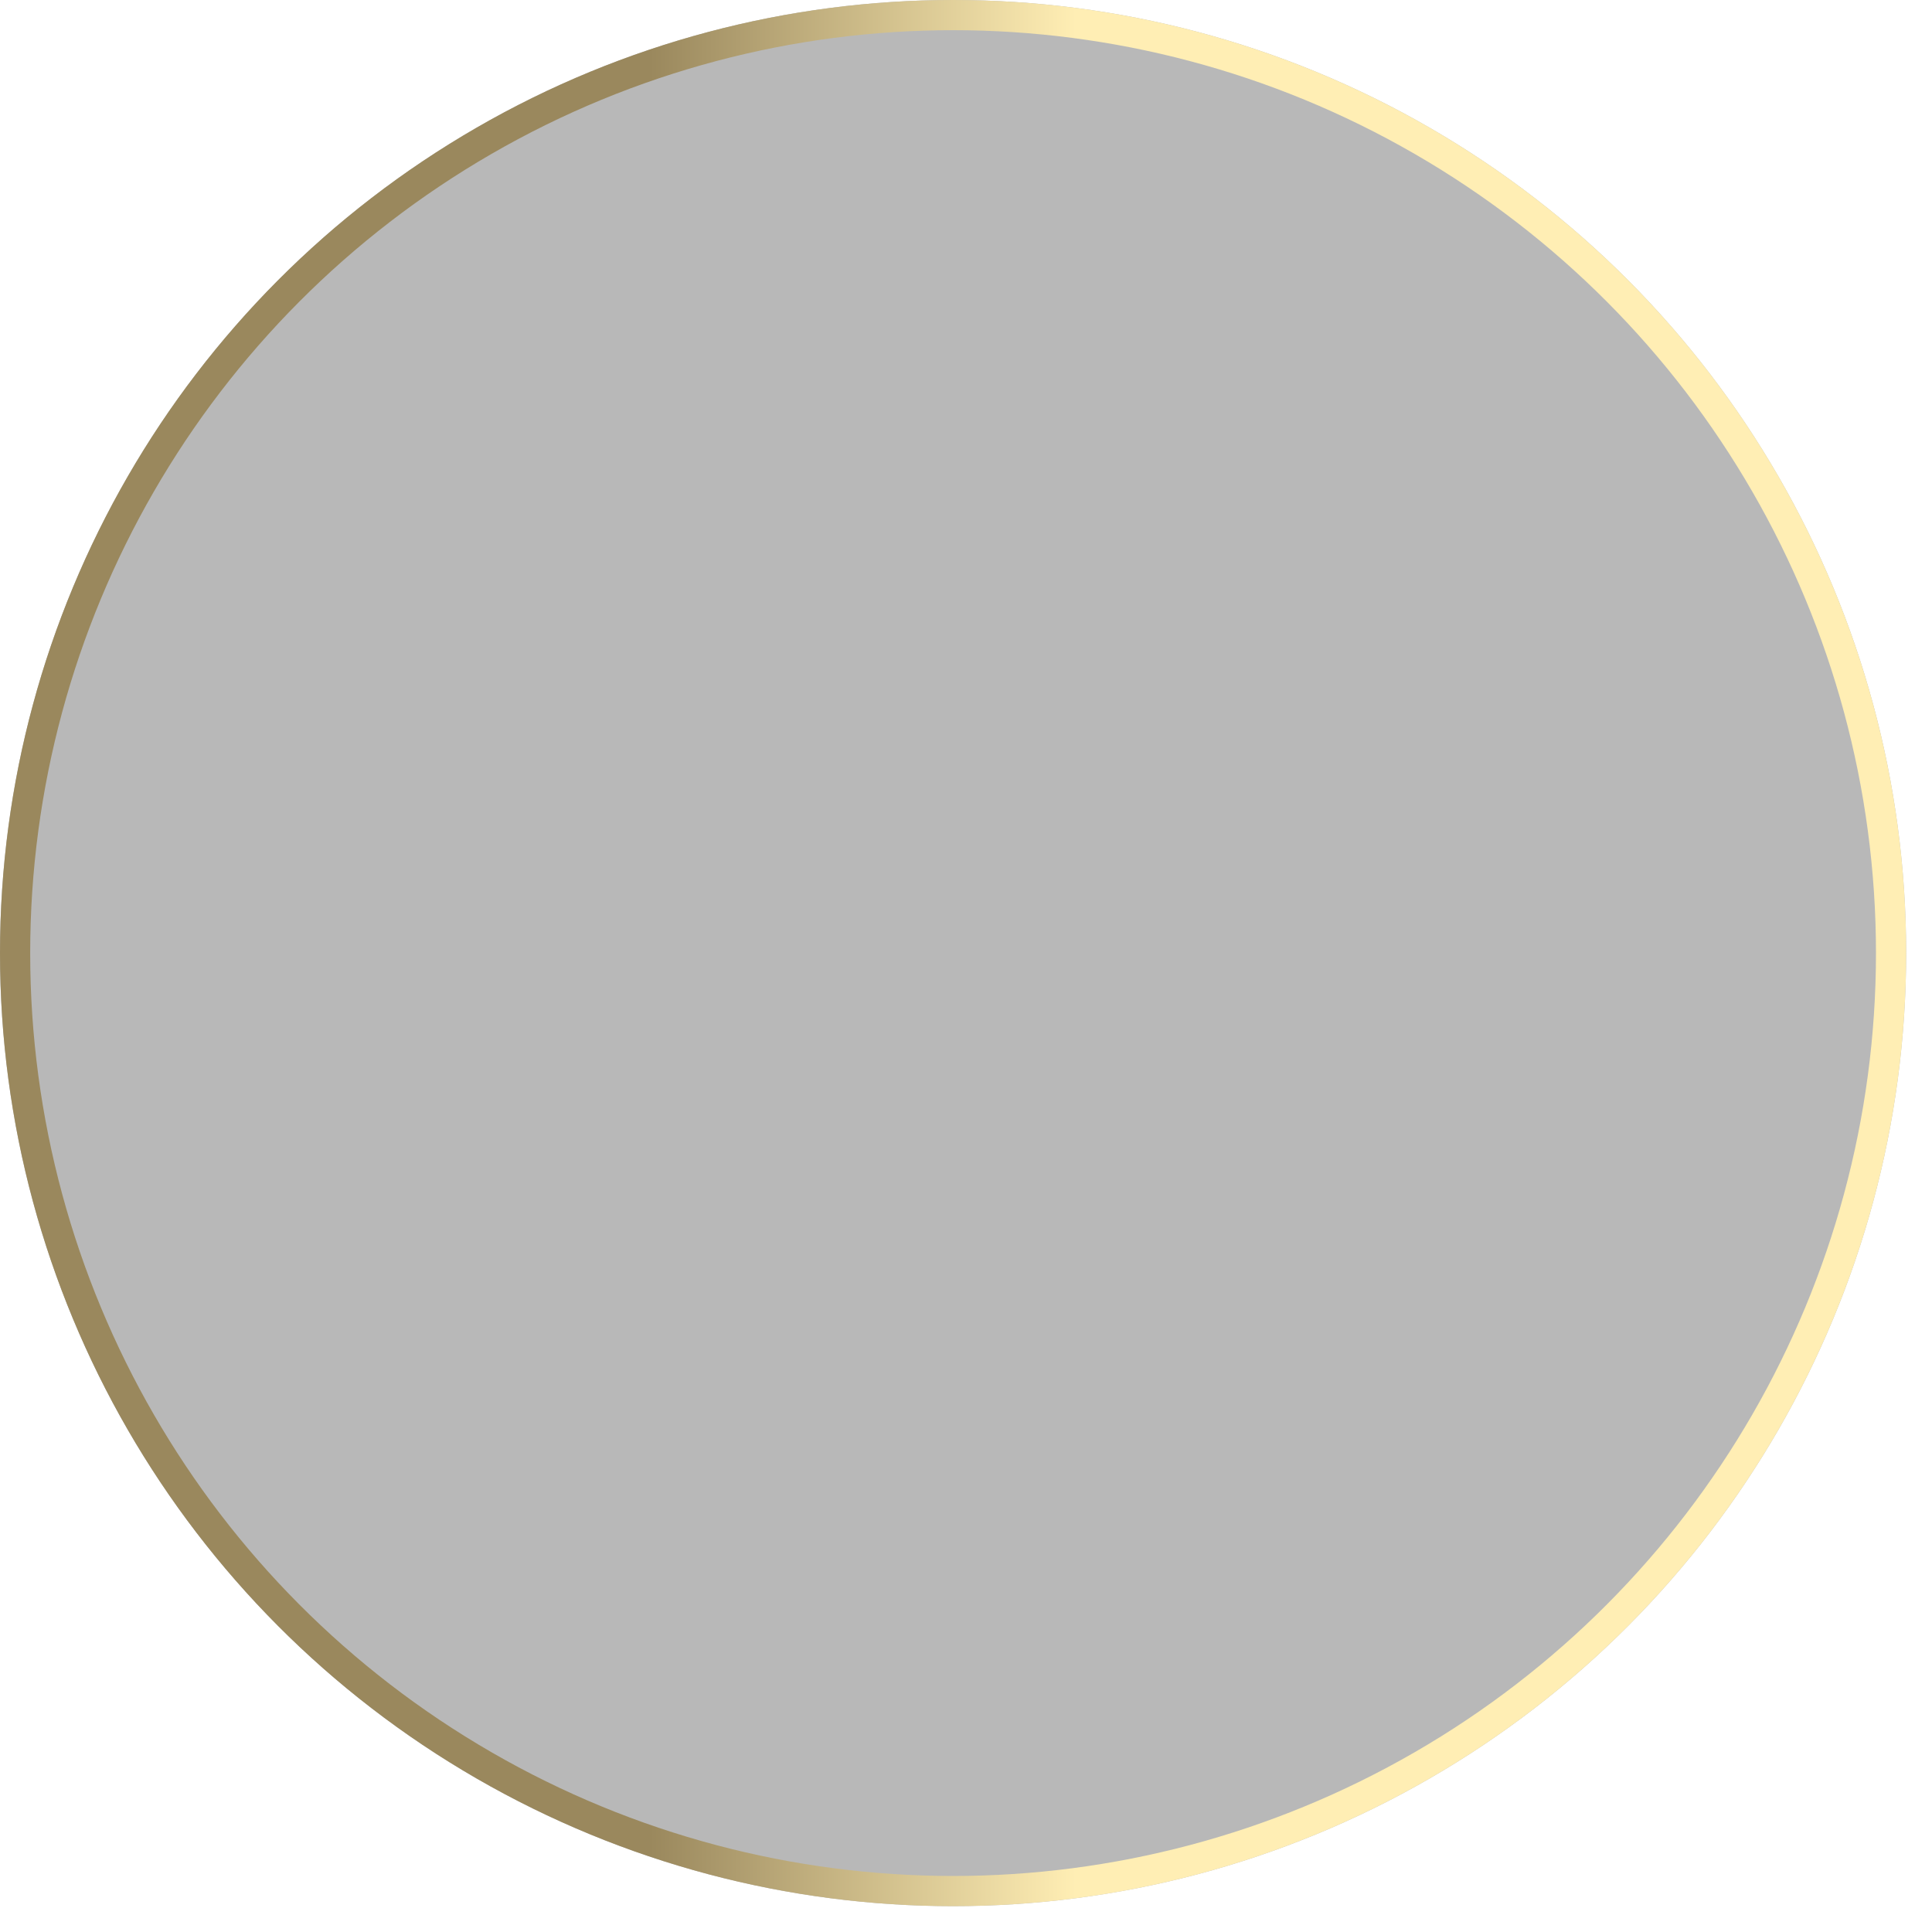 <?xml version="1.0" encoding="utf-8"?>
<svg xmlns="http://www.w3.org/2000/svg" fill="none" height="100%" overflow="visible" preserveAspectRatio="none" style="display: block;" viewBox="0 0 64 64" width="100%">
<g filter="url(#filter0_b_0_52162)" id="Ellipse 93">
<circle cx="31.572" cy="31.572" fill="black" fill-opacity="0.28" r="31.572"/>
<circle cx="31.572" cy="31.572" r="31.072" stroke="url(#paint0_linear_0_52162)"/>
</g>
<defs>
<filter color-interpolation-filters="sRGB" filterUnits="userSpaceOnUse" height="100.544" id="filter0_b_0_52162" width="100.544" x="-18.7" y="-18.7">
<feFlood flood-opacity="0" result="BackgroundImageFix"/>
<feGaussianBlur in="BackgroundImageFix" stdDeviation="9.35"/>
<feComposite in2="SourceAlpha" operator="in" result="effect1_backgroundBlur_0_52162"/>
<feBlend in="SourceGraphic" in2="effect1_backgroundBlur_0_52162" mode="normal" result="shape"/>
</filter>
<linearGradient gradientUnits="userSpaceOnUse" id="paint0_linear_0_52162" x1="21.535" x2="35.648" y1="25.763" y2="25.763">
<stop stop-color="#9A885D"/>
<stop offset="1" stop-color="#FFEEB4"/>
</linearGradient>
</defs>
</svg>